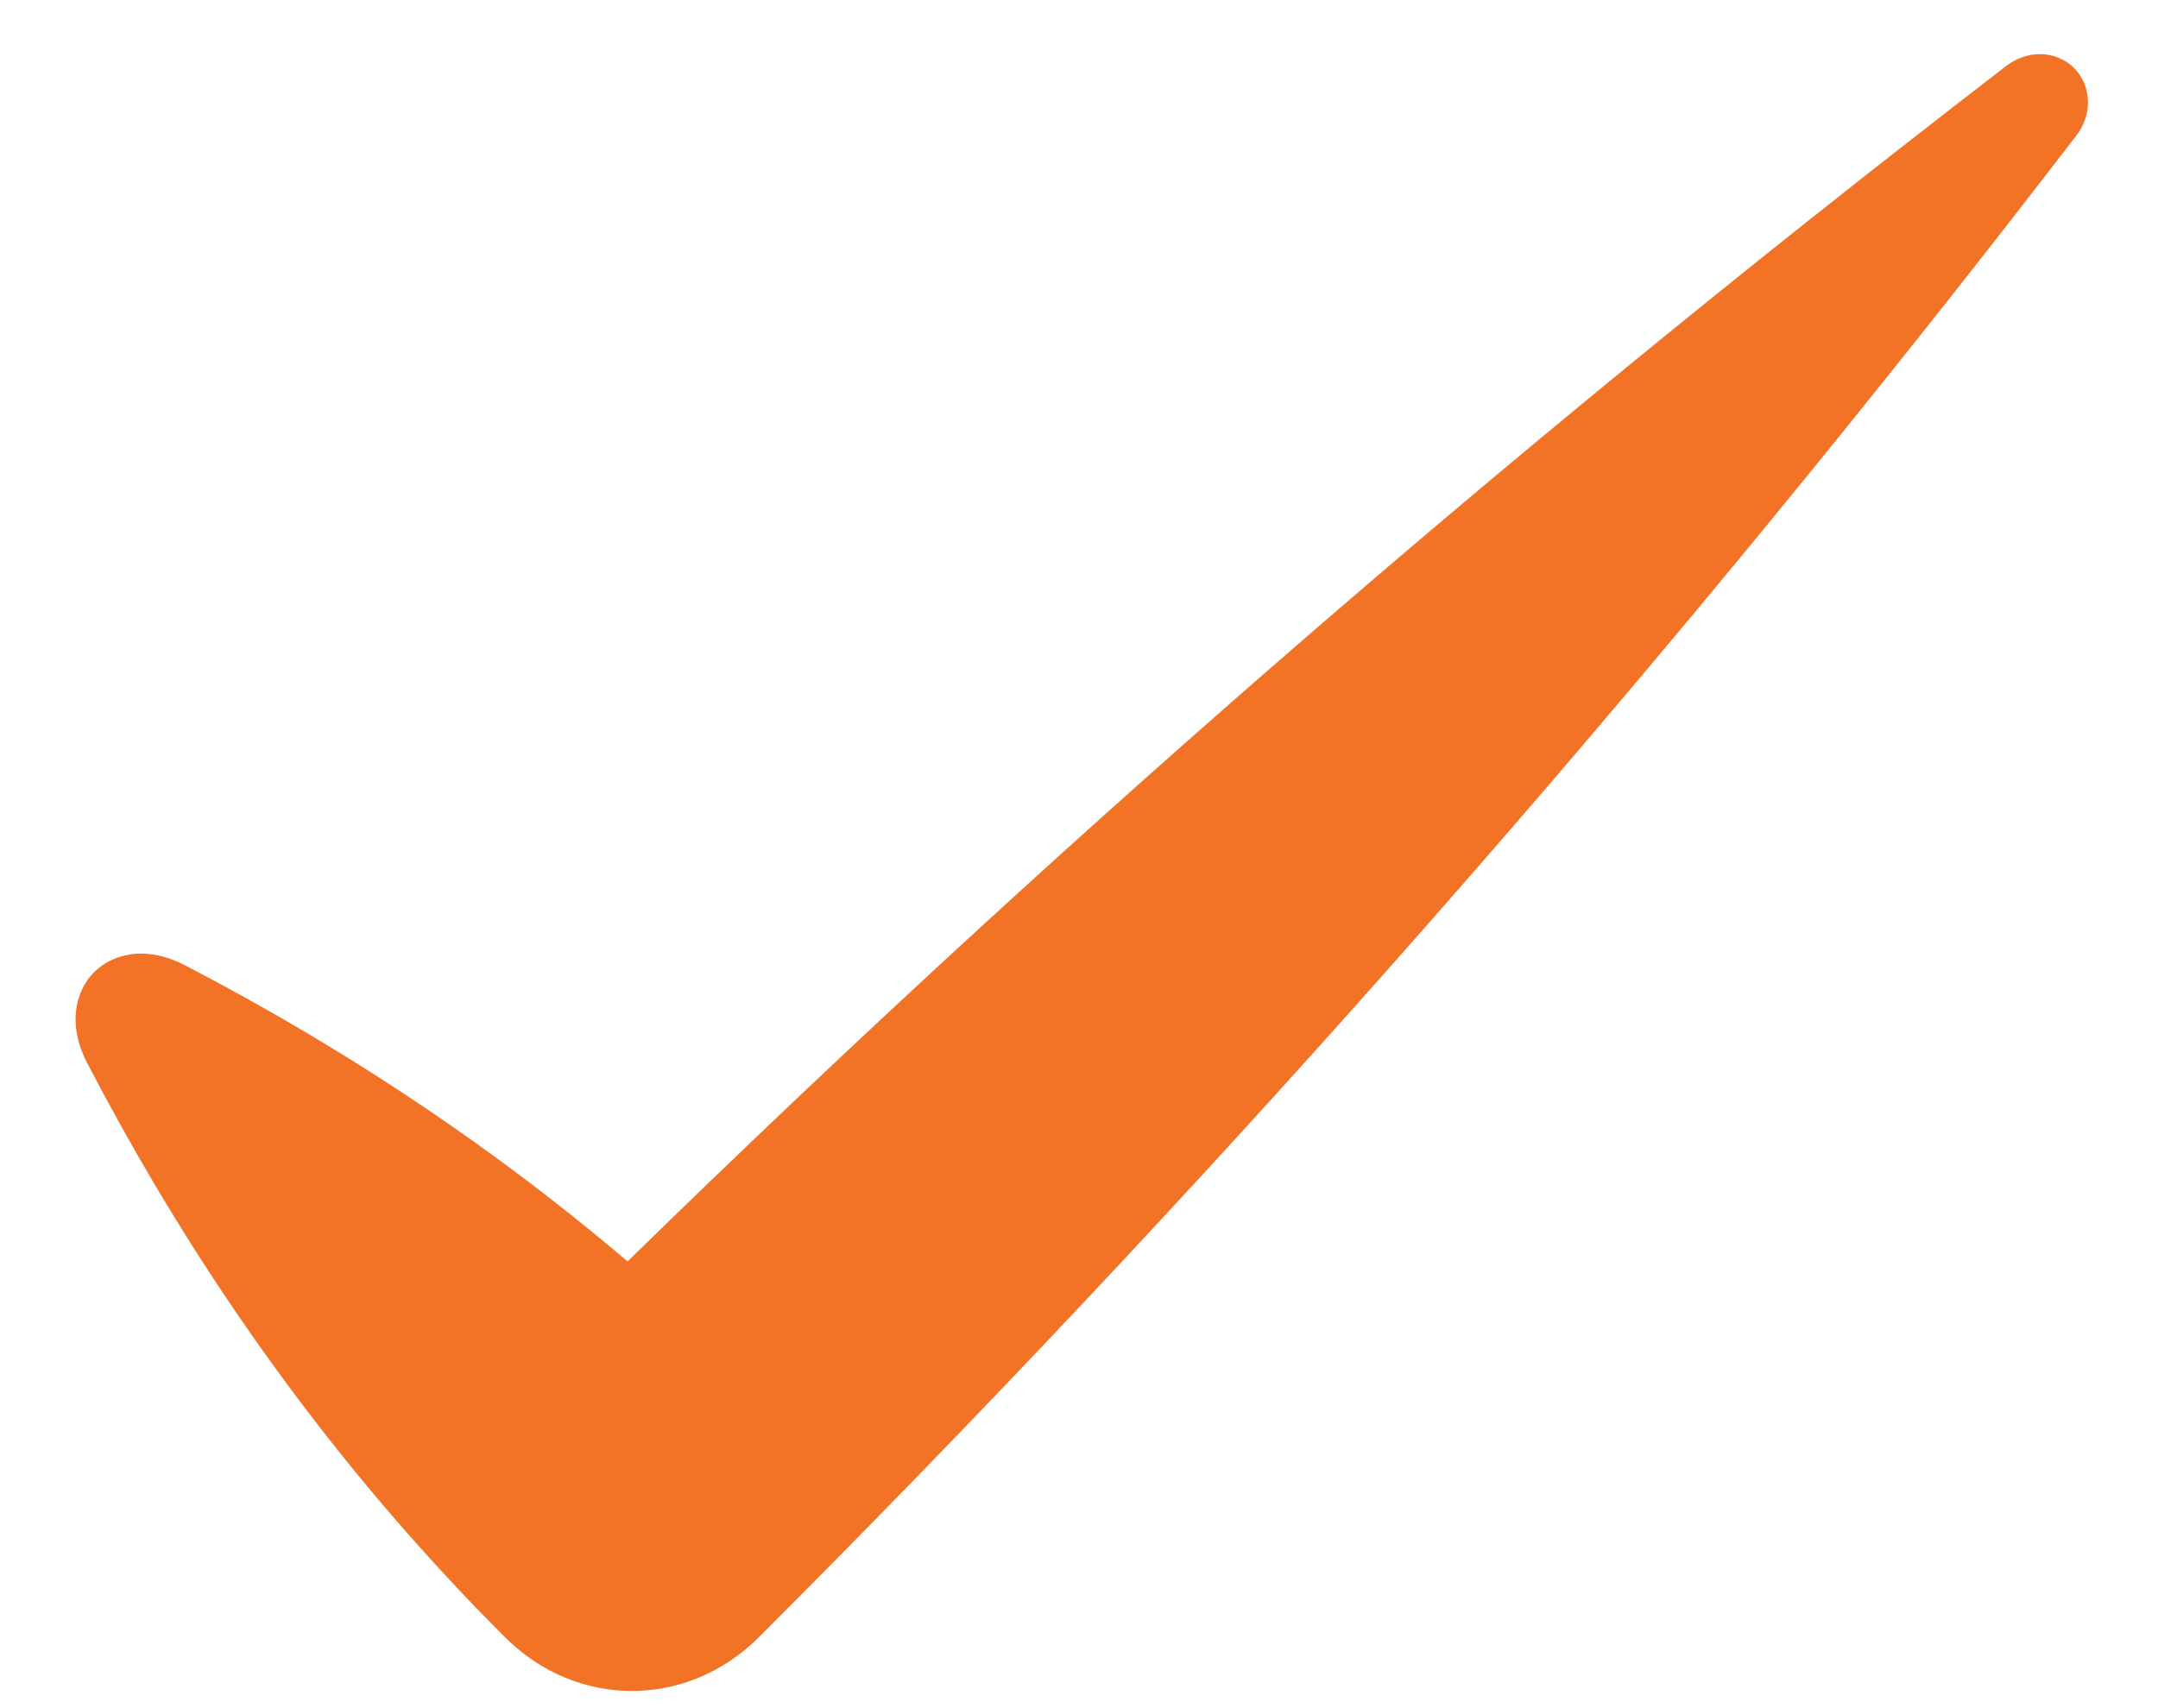 <svg width="24" height="19" viewBox="0 0 24 19" fill="none" xmlns="http://www.w3.org/2000/svg">
<path d="M2.054 10.735C1.892 10.651 1.709 10.598 1.525 10.608C1.34 10.619 1.171 10.69 1.047 10.814C0.923 10.938 0.852 11.107 0.842 11.292C0.831 11.476 0.884 11.659 0.968 11.821C0.968 11.821 0.968 11.821 0.968 11.821C1.21 12.286 1.462 12.74 1.725 13.183C2.832 15.048 4.128 16.724 5.614 18.209C6.414 19.009 7.642 19.009 8.442 18.209C8.442 18.209 8.442 18.209 8.442 18.209C13.314 13.338 17.889 8.169 22.166 2.703C22.476 2.306 22.784 1.908 23.091 1.509C23.175 1.4 23.225 1.264 23.221 1.125C23.218 0.985 23.163 0.853 23.067 0.757C22.97 0.66 22.838 0.605 22.699 0.602C22.559 0.599 22.424 0.648 22.314 0.732C22.314 0.732 22.314 0.732 22.314 0.732C21.915 1.039 21.517 1.348 21.121 1.658C15.655 5.935 10.486 10.509 5.614 15.381C5.614 15.381 5.614 15.381 5.614 15.381L8.442 15.381C6.957 13.895 5.281 12.599 3.416 11.492C2.973 11.229 2.519 10.977 2.054 10.735Z" fill="#F27226"/>
</svg>

